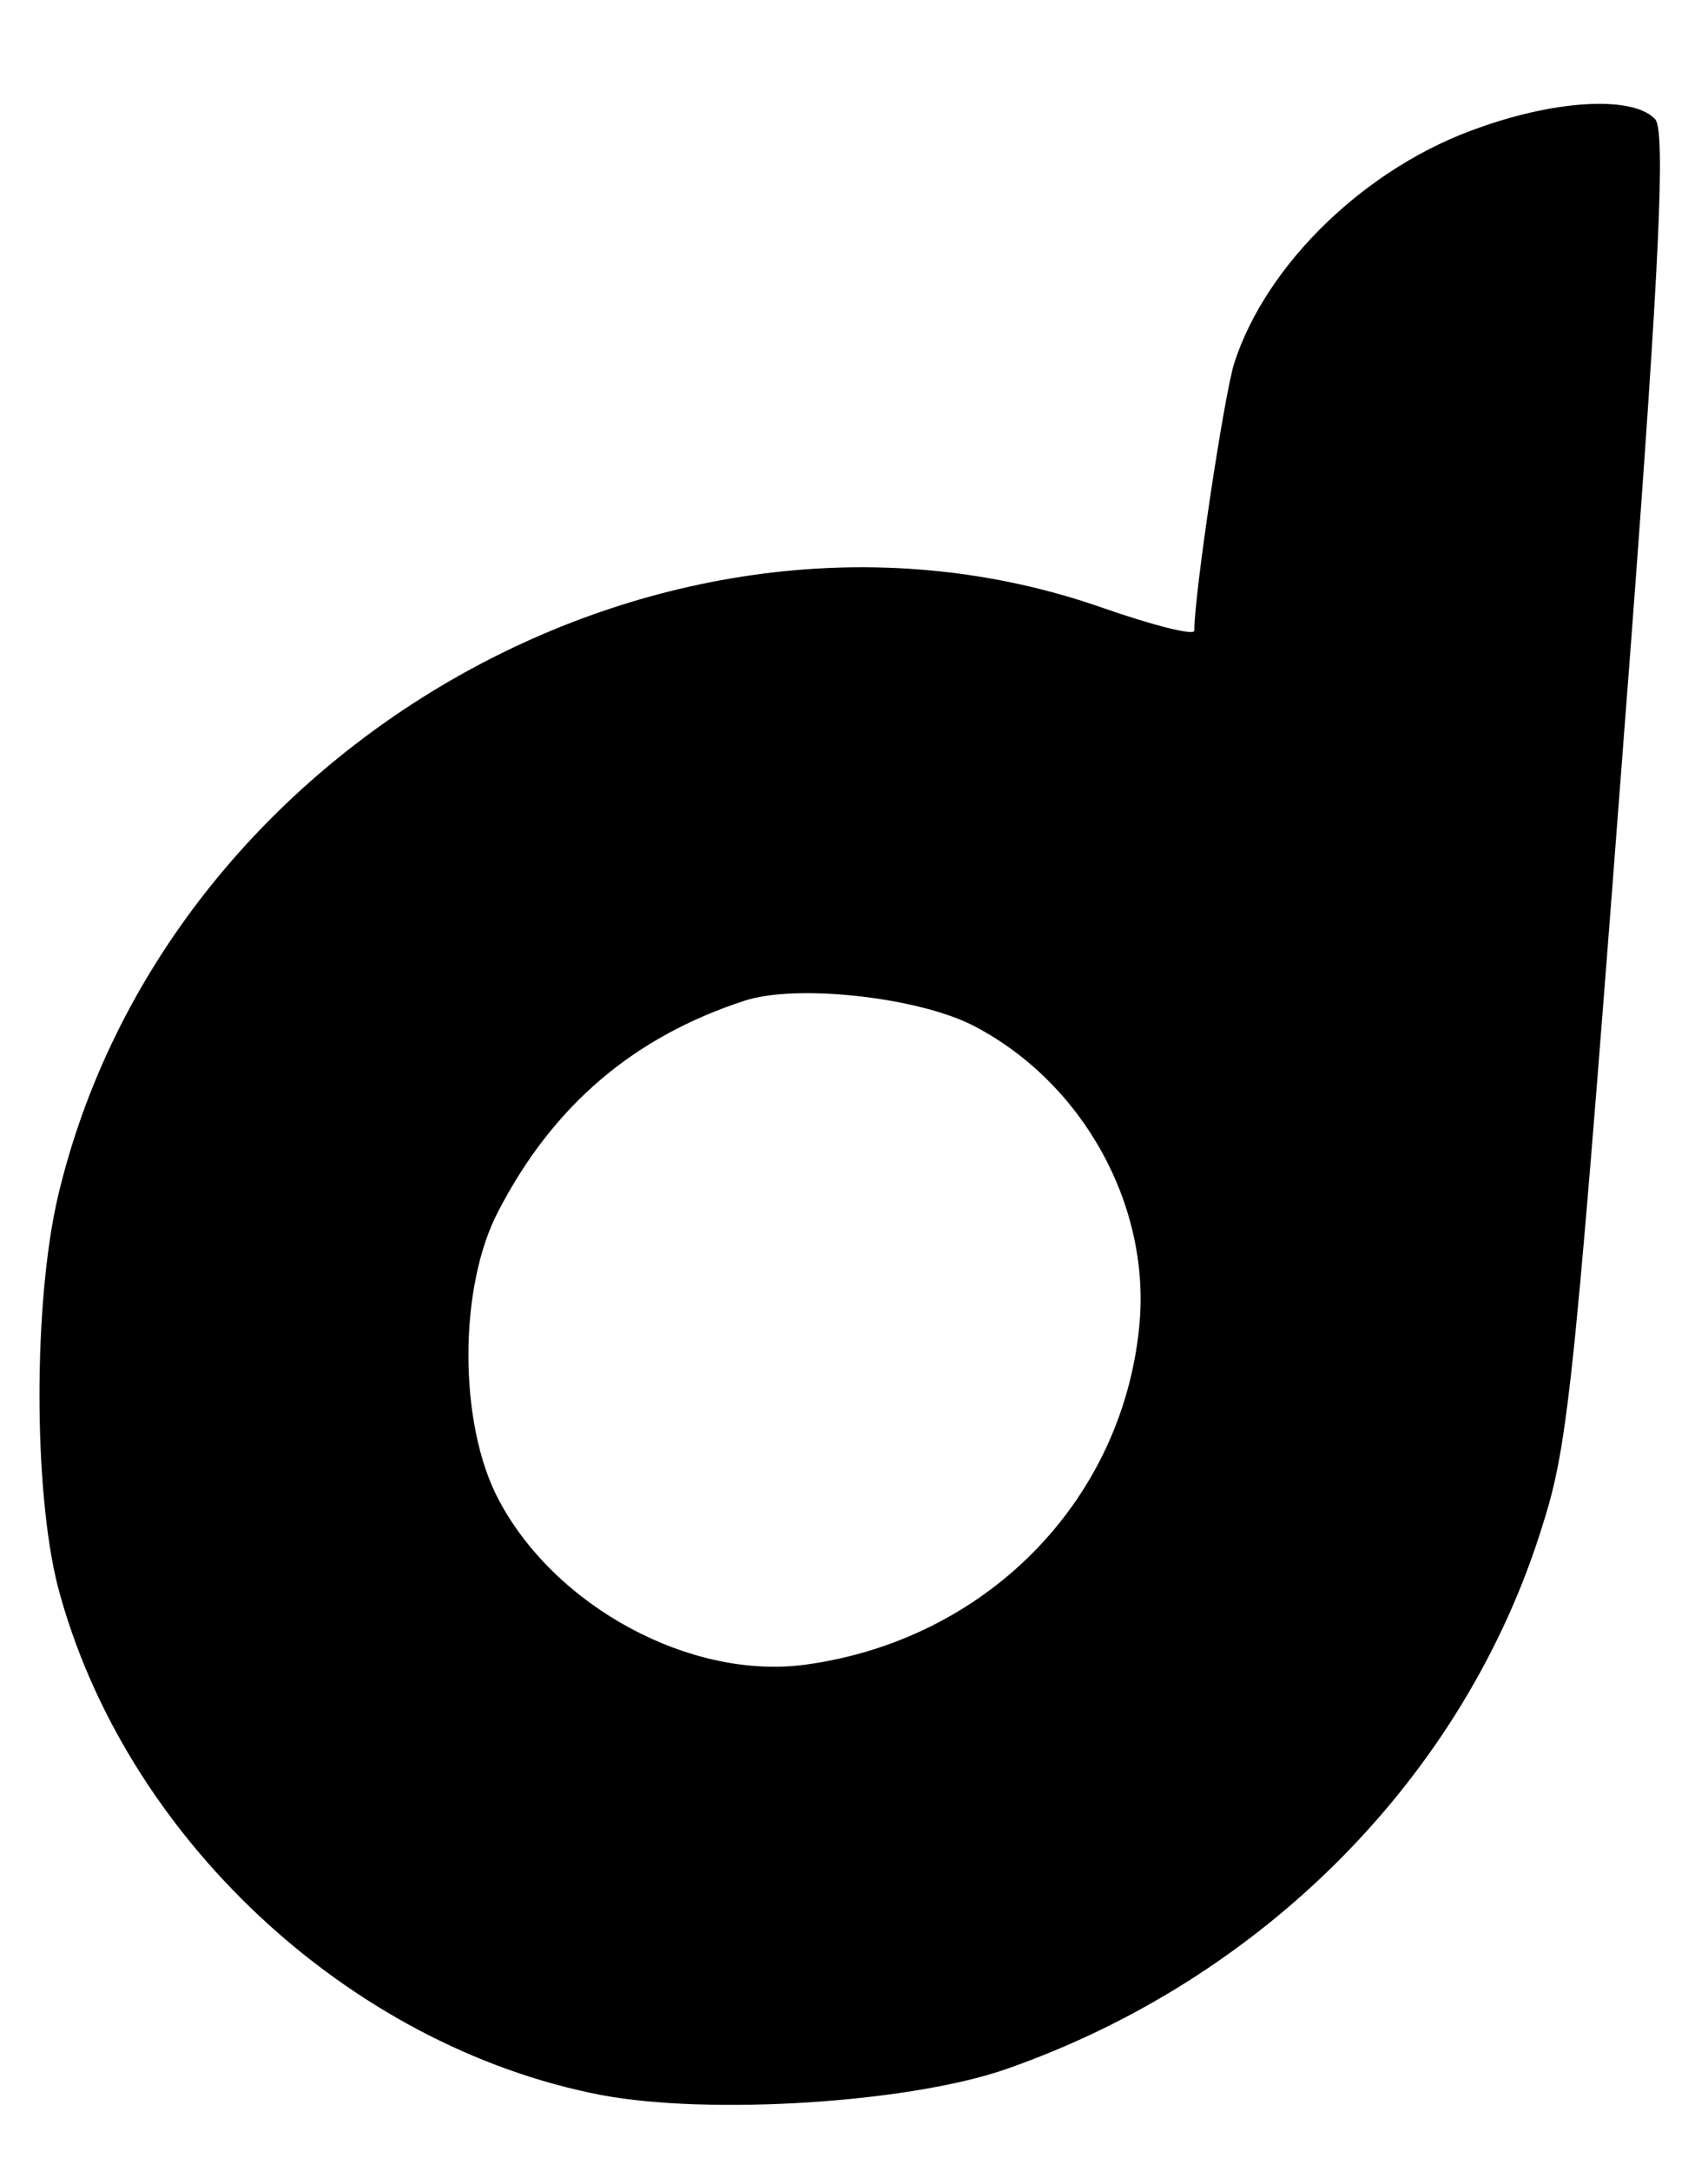 <?xml version="1.0" standalone="no"?>
<!DOCTYPE svg PUBLIC "-//W3C//DTD SVG 20010904//EN"
 "http://www.w3.org/TR/2001/REC-SVG-20010904/DTD/svg10.dtd">
<svg version="1.0" xmlns="http://www.w3.org/2000/svg"
 width="133pt" height="169pt" viewBox="0 0 133 169"
 preserveAspectRatio="xMidYMid meet">

<g transform="translate(0,169) scale(0.1,-0.1)"
fill="#000000" stroke="none">
<path d="M1153 1591 c-88 -30 -167 -106 -192 -184 -8 -26 -31 -179 -31 -208 0
-4 -32 4 -72 18 -335 117 -730 -106 -813 -459 -19 -82 -19 -228 0 -303 51
-194 226 -358 423 -396 85 -16 240 -6 315 20 201 70 358 229 418 423 21 66 25
109 69 687 22 292 27 398 19 408 -16 18 -74 16 -136 -6z m-396 -699 c86 -44
140 -141 130 -236 -14 -136 -120 -243 -260 -262 -89 -12 -195 45 -239 129 -31
59 -31 165 0 224 43 83 106 136 192 164 40 13 133 3 177 -19z"/>
</g>
</svg>
